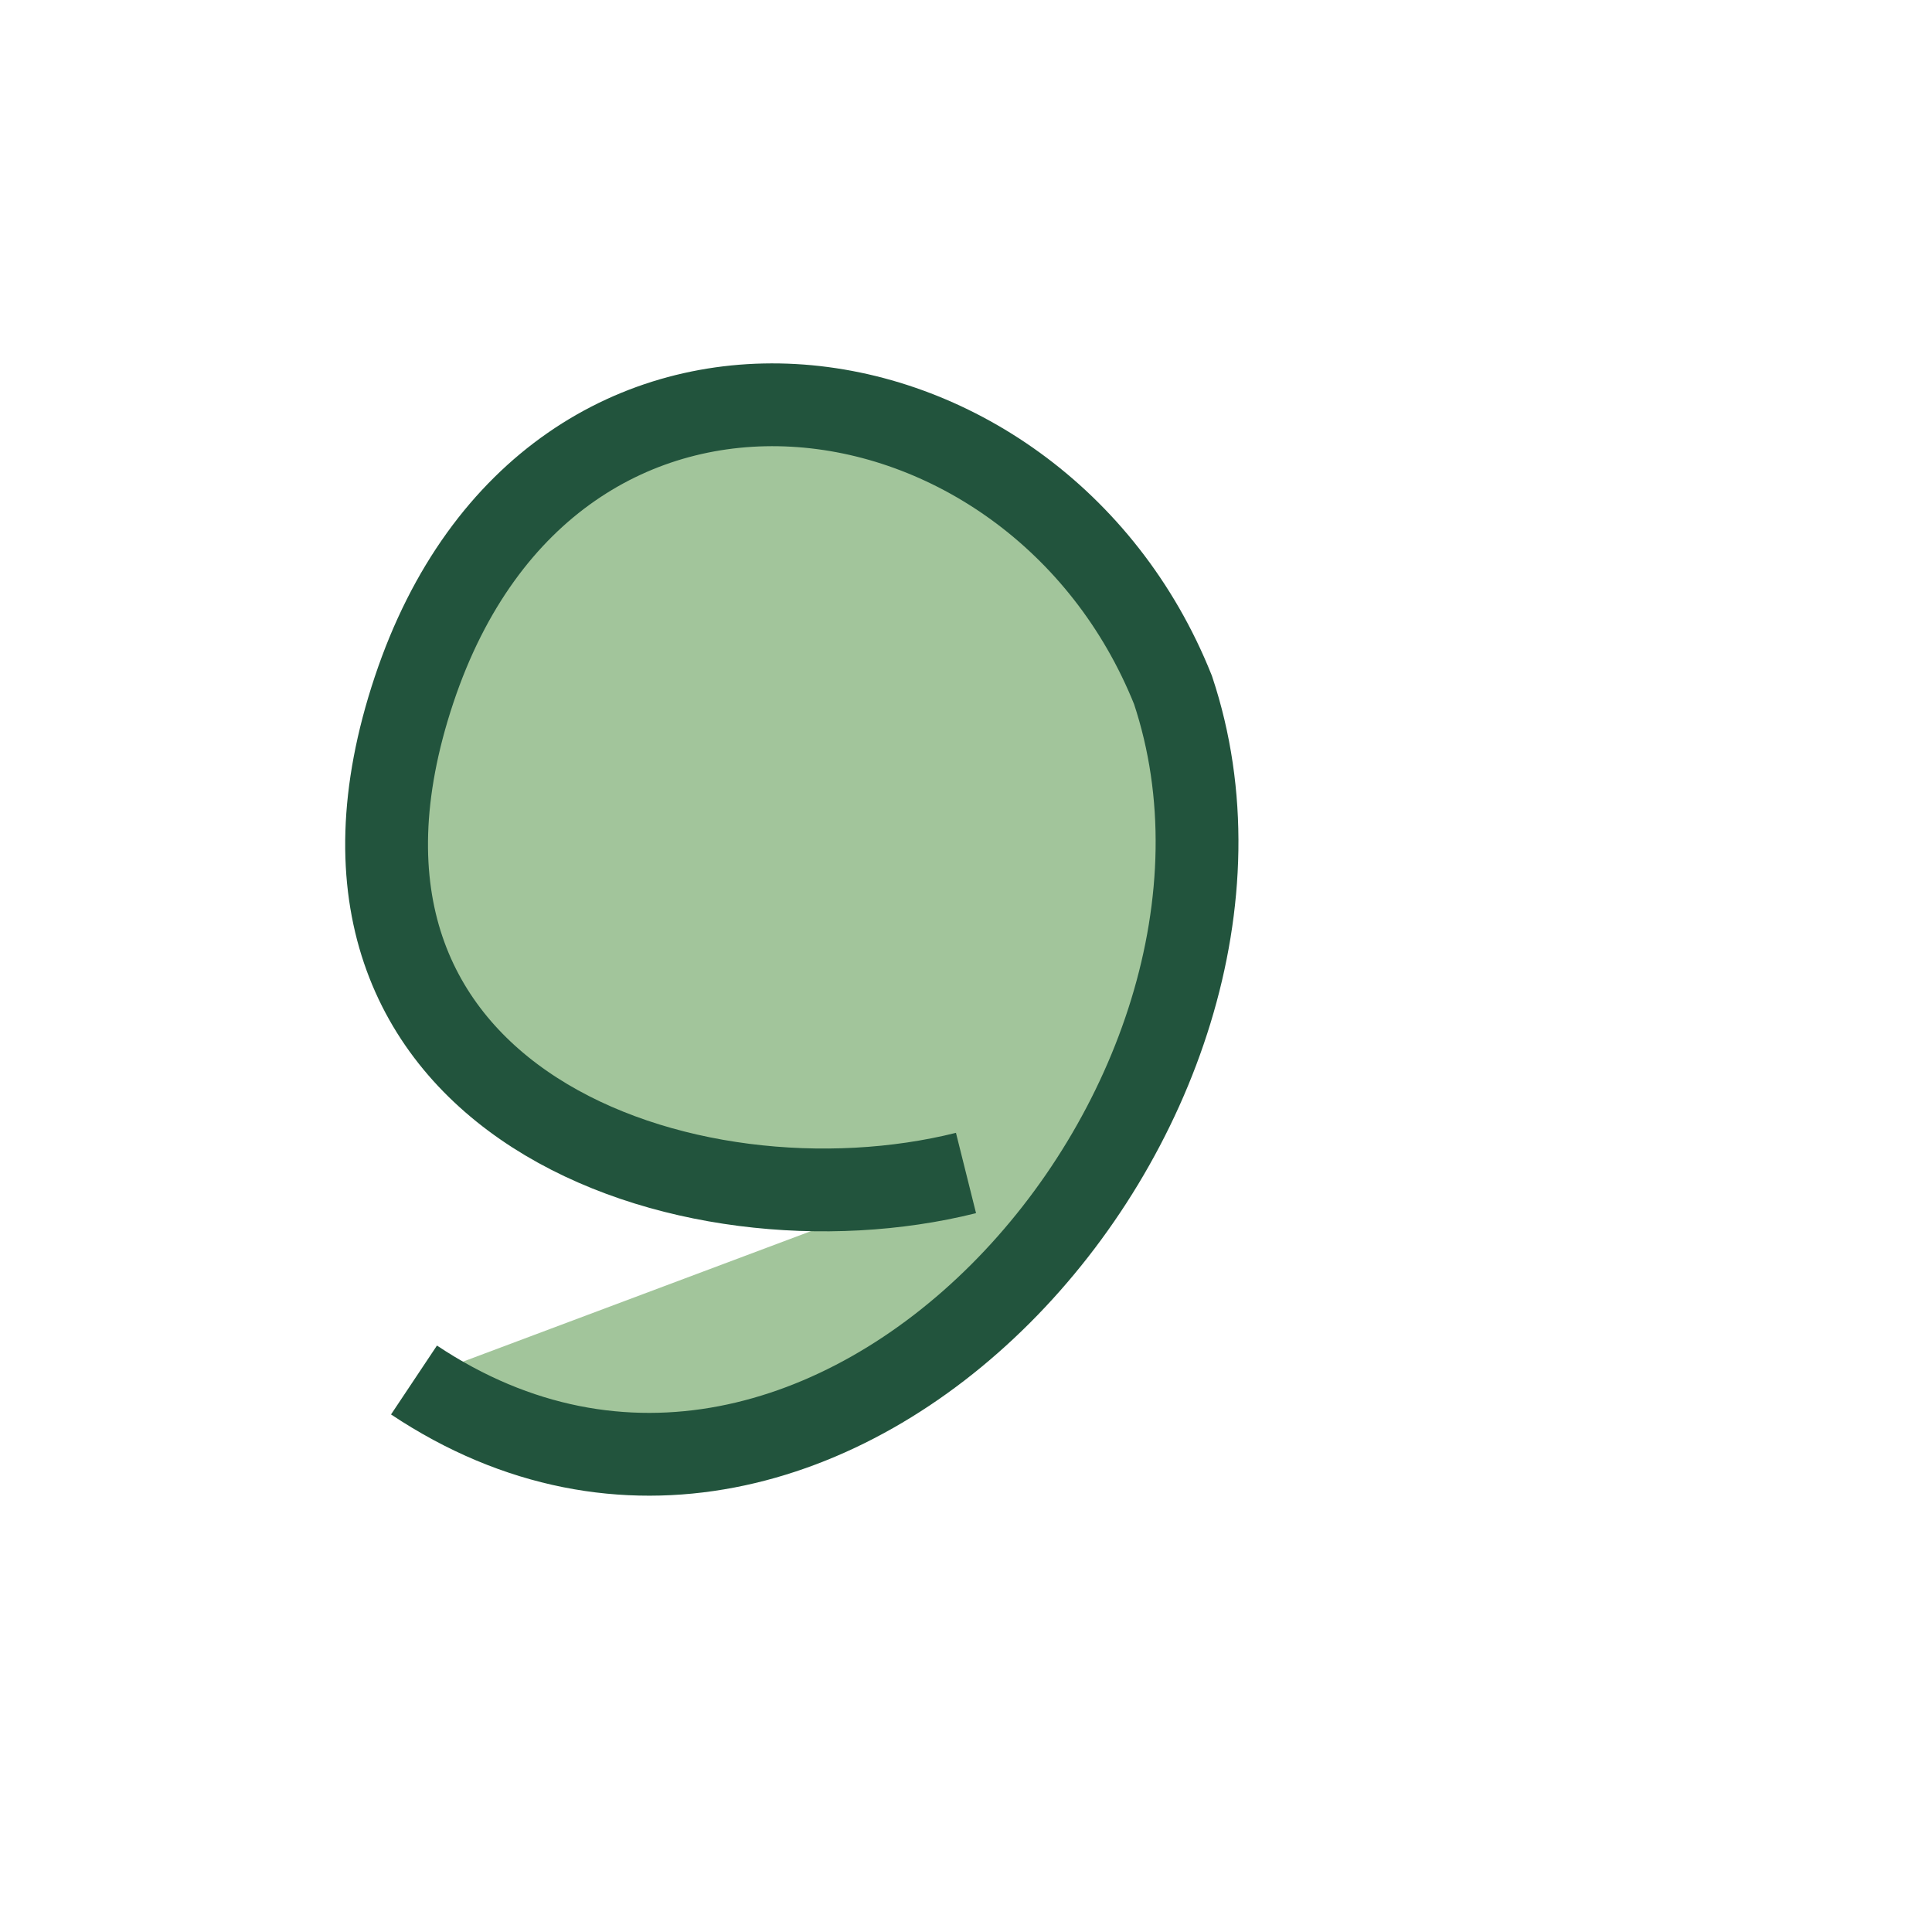 <?xml version="1.0" encoding="UTF-8"?>
<svg xmlns="http://www.w3.org/2000/svg" width="28" height="28" viewBox="0 0 28 28"><path d="M6 20c6 4 13-4 11-10C15 5 8 4 6 10c-2 6 4 8 8 7" fill="#A2C59B" stroke="#22543D" stroke-width="1.2"/></svg>